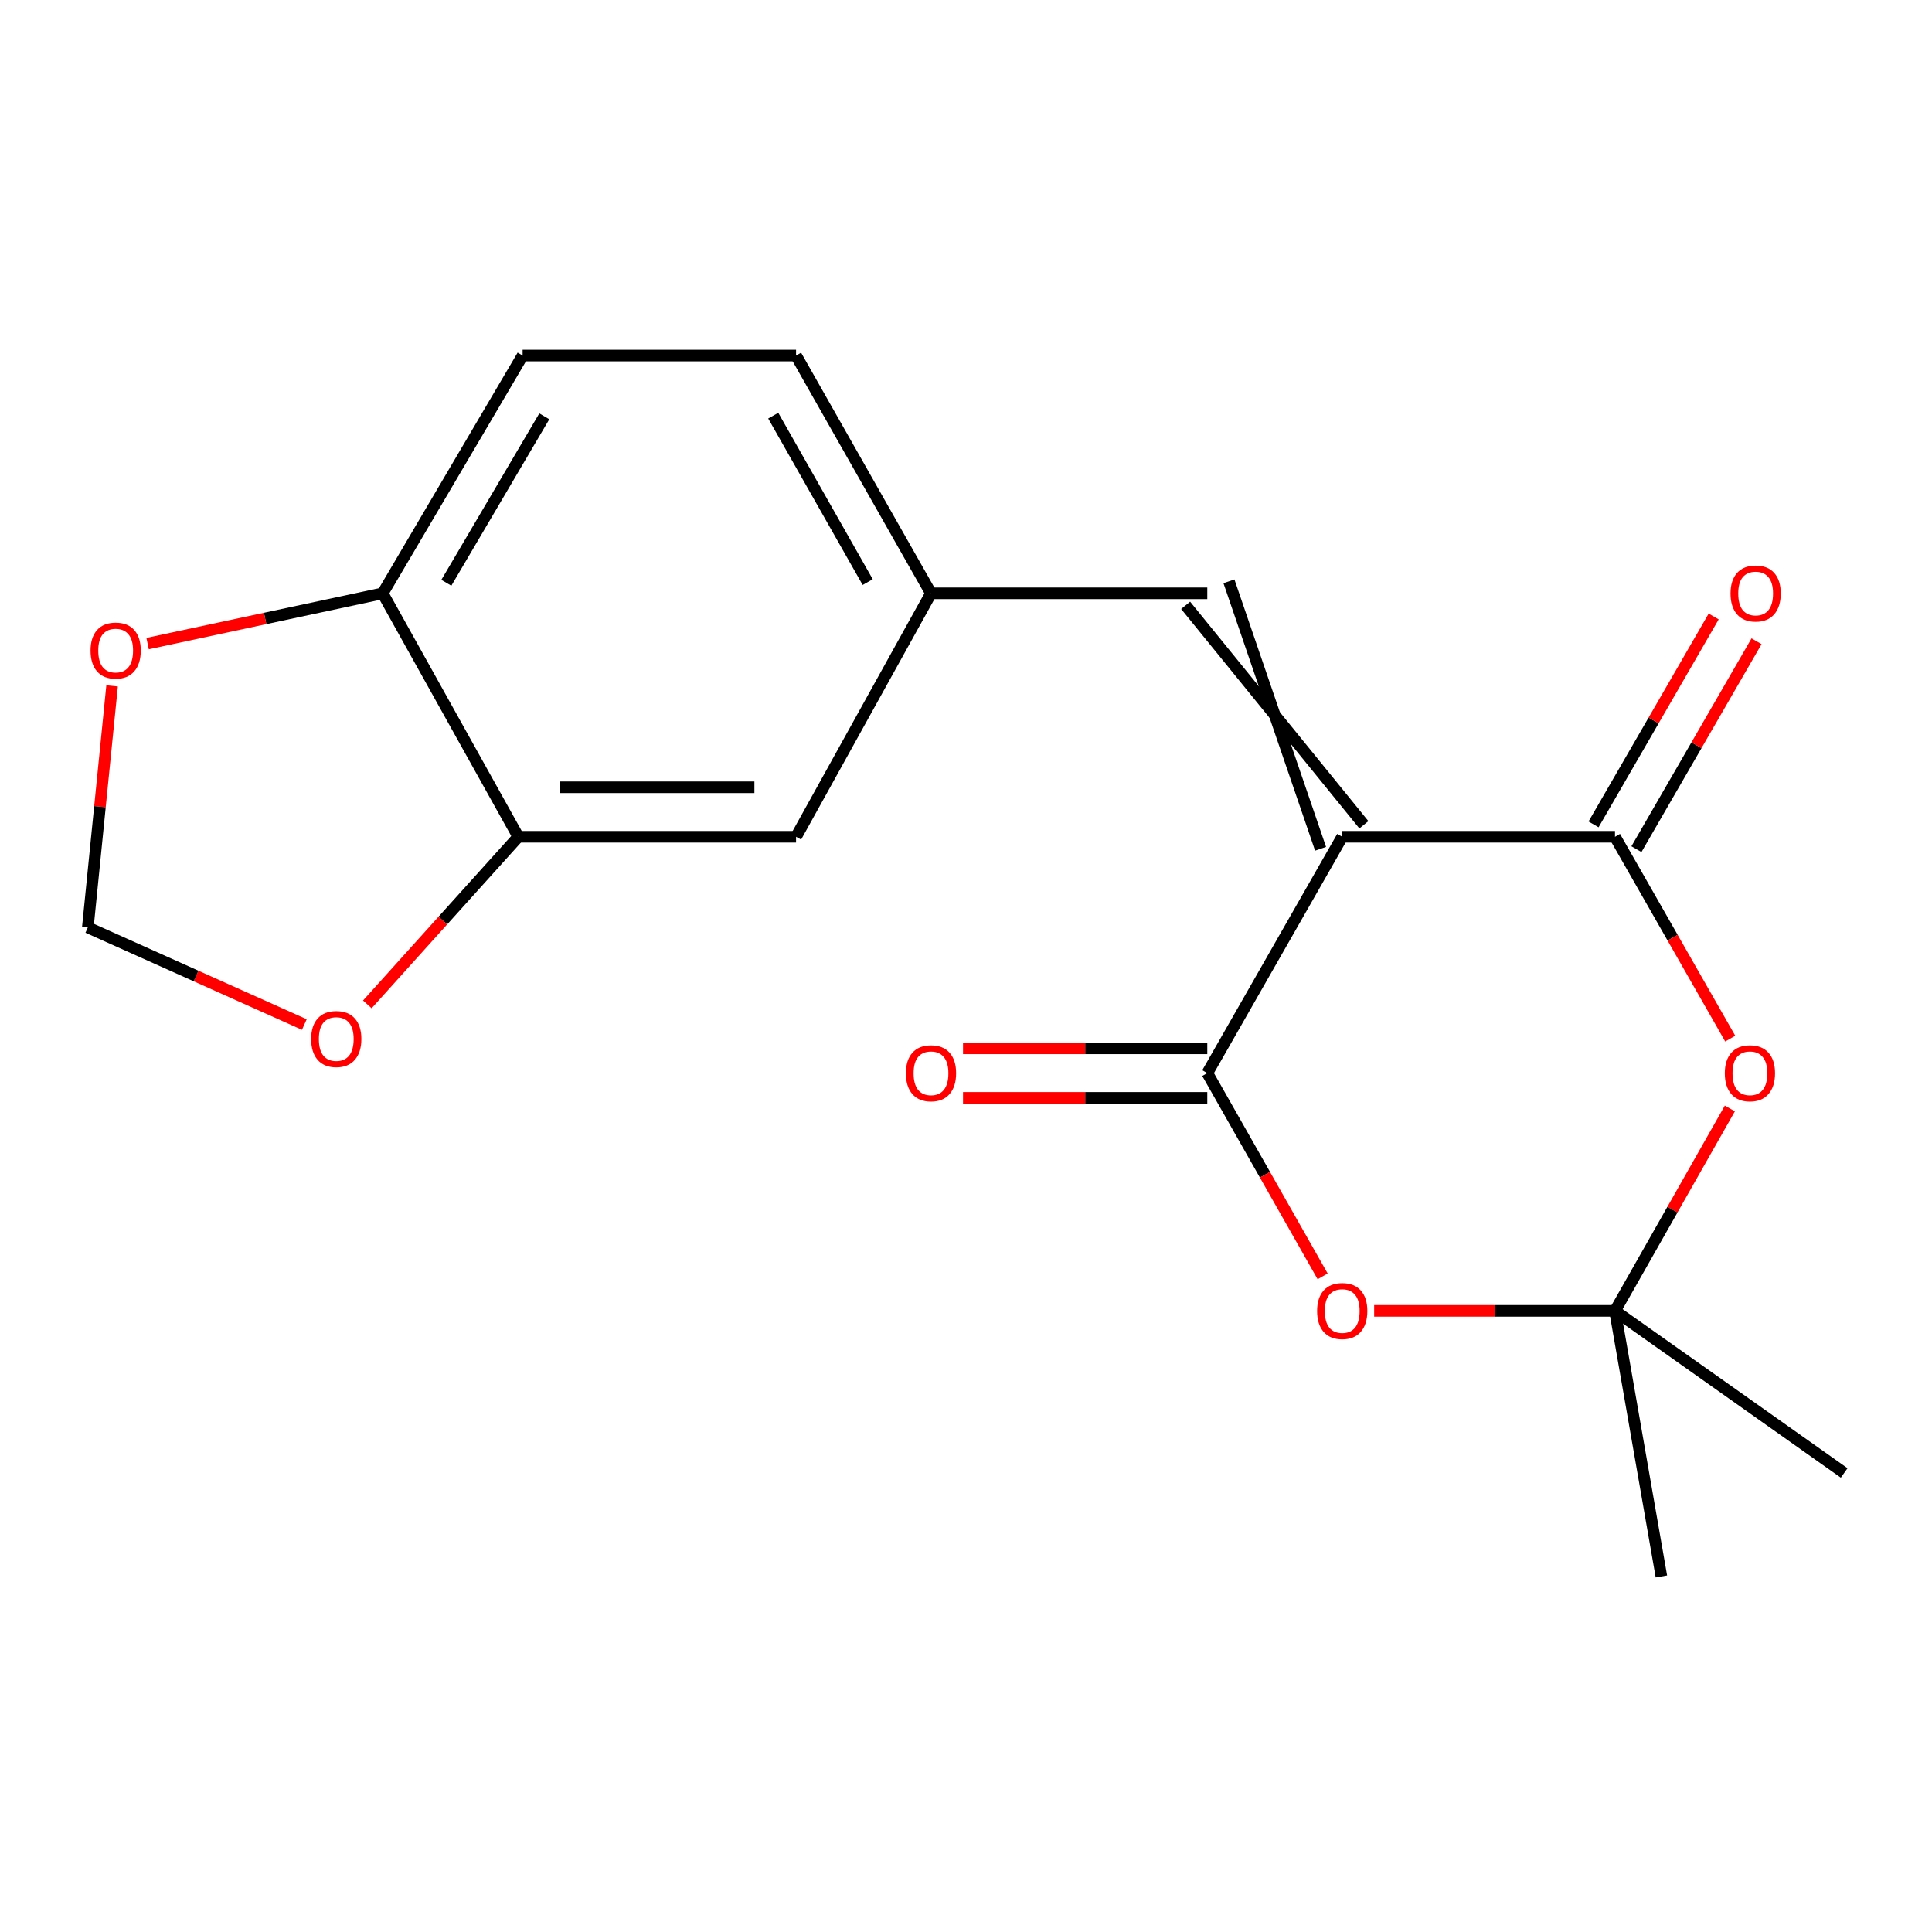 <?xml version='1.0' encoding='iso-8859-1'?>
<svg version='1.1' baseProfile='full'
              xmlns='http://www.w3.org/2000/svg'
                      xmlns:rdkit='http://www.rdkit.org/xml'
                      xmlns:xlink='http://www.w3.org/1999/xlink'
                  xml:space='preserve'
width='1000px' height='1000px' viewBox='0 0 1000 1000'>
<!-- END OF HEADER -->
<rect style='opacity:1.0;fill:#FFFFFF;stroke:none' width='1000' height='1000' x='0' y='0'> </rect>
<path class='bond-0' d='M 694.736,433.118 L 624.892,555.433' style='fill:none;fill-rule:evenodd;stroke:#000000;stroke-width:6px;stroke-linecap:butt;stroke-linejoin:miter;stroke-opacity:1' />
<path class='bond-1' d='M 694.736,433.118 L 835.918,433.118' style='fill:none;fill-rule:evenodd;stroke:#000000;stroke-width:6px;stroke-linecap:butt;stroke-linejoin:miter;stroke-opacity:1' />
<path class='bond-5' d='M 705.945,426.906 L 613.684,313.313' style='fill:none;fill-rule:evenodd;stroke:#000000;stroke-width:6px;stroke-linecap:butt;stroke-linejoin:miter;stroke-opacity:1' />
<path class='bond-5' d='M 683.527,439.331 L 636.101,300.888' style='fill:none;fill-rule:evenodd;stroke:#000000;stroke-width:6px;stroke-linecap:butt;stroke-linejoin:miter;stroke-opacity:1' />
<path class='bond-3' d='M 624.892,555.433 L 654.747,608.04' style='fill:none;fill-rule:evenodd;stroke:#000000;stroke-width:6px;stroke-linecap:butt;stroke-linejoin:miter;stroke-opacity:1' />
<path class='bond-3' d='M 654.747,608.04 L 684.602,660.646' style='fill:none;fill-rule:evenodd;stroke:#FF0000;stroke-width:6px;stroke-linecap:butt;stroke-linejoin:miter;stroke-opacity:1' />
<path class='bond-11' d='M 624.892,542.618 L 561.678,542.618' style='fill:none;fill-rule:evenodd;stroke:#000000;stroke-width:6px;stroke-linecap:butt;stroke-linejoin:miter;stroke-opacity:1' />
<path class='bond-11' d='M 561.678,542.618 L 498.463,542.618' style='fill:none;fill-rule:evenodd;stroke:#FF0000;stroke-width:6px;stroke-linecap:butt;stroke-linejoin:miter;stroke-opacity:1' />
<path class='bond-11' d='M 624.892,568.249 L 561.678,568.249' style='fill:none;fill-rule:evenodd;stroke:#000000;stroke-width:6px;stroke-linecap:butt;stroke-linejoin:miter;stroke-opacity:1' />
<path class='bond-11' d='M 561.678,568.249 L 498.463,568.249' style='fill:none;fill-rule:evenodd;stroke:#FF0000;stroke-width:6px;stroke-linecap:butt;stroke-linejoin:miter;stroke-opacity:1' />
<path class='bond-2' d='M 835.918,433.118 L 865.746,485.355' style='fill:none;fill-rule:evenodd;stroke:#000000;stroke-width:6px;stroke-linecap:butt;stroke-linejoin:miter;stroke-opacity:1' />
<path class='bond-2' d='M 865.746,485.355 L 895.574,537.592' style='fill:none;fill-rule:evenodd;stroke:#FF0000;stroke-width:6px;stroke-linecap:butt;stroke-linejoin:miter;stroke-opacity:1' />
<path class='bond-10' d='M 847.015,439.529 L 878.103,385.72' style='fill:none;fill-rule:evenodd;stroke:#000000;stroke-width:6px;stroke-linecap:butt;stroke-linejoin:miter;stroke-opacity:1' />
<path class='bond-10' d='M 878.103,385.72 L 909.191,331.91' style='fill:none;fill-rule:evenodd;stroke:#FF0000;stroke-width:6px;stroke-linecap:butt;stroke-linejoin:miter;stroke-opacity:1' />
<path class='bond-10' d='M 824.822,426.707 L 855.91,372.898' style='fill:none;fill-rule:evenodd;stroke:#000000;stroke-width:6px;stroke-linecap:butt;stroke-linejoin:miter;stroke-opacity:1' />
<path class='bond-10' d='M 855.91,372.898 L 886.998,319.088' style='fill:none;fill-rule:evenodd;stroke:#FF0000;stroke-width:6px;stroke-linecap:butt;stroke-linejoin:miter;stroke-opacity:1' />
<path class='bond-4' d='M 895.378,573.731 L 865.648,626.117' style='fill:none;fill-rule:evenodd;stroke:#FF0000;stroke-width:6px;stroke-linecap:butt;stroke-linejoin:miter;stroke-opacity:1' />
<path class='bond-4' d='M 865.648,626.117 L 835.918,678.503' style='fill:none;fill-rule:evenodd;stroke:#000000;stroke-width:6px;stroke-linecap:butt;stroke-linejoin:miter;stroke-opacity:1' />
<path class='bond-19' d='M 711.266,678.503 L 773.592,678.503' style='fill:none;fill-rule:evenodd;stroke:#FF0000;stroke-width:6px;stroke-linecap:butt;stroke-linejoin:miter;stroke-opacity:1' />
<path class='bond-19' d='M 773.592,678.503 L 835.918,678.503' style='fill:none;fill-rule:evenodd;stroke:#000000;stroke-width:6px;stroke-linecap:butt;stroke-linejoin:miter;stroke-opacity:1' />
<path class='bond-17' d='M 835.918,678.503 L 954.545,762.387' style='fill:none;fill-rule:evenodd;stroke:#000000;stroke-width:6px;stroke-linecap:butt;stroke-linejoin:miter;stroke-opacity:1' />
<path class='bond-18' d='M 835.918,678.503 L 859.94,815.969' style='fill:none;fill-rule:evenodd;stroke:#000000;stroke-width:6px;stroke-linecap:butt;stroke-linejoin:miter;stroke-opacity:1' />
<path class='bond-9' d='M 624.892,307.101 L 481.888,307.101' style='fill:none;fill-rule:evenodd;stroke:#000000;stroke-width:6px;stroke-linecap:butt;stroke-linejoin:miter;stroke-opacity:1' />
<path class='bond-6' d='M 268.285,433.118 L 412.044,433.118' style='fill:none;fill-rule:evenodd;stroke:#000000;stroke-width:6px;stroke-linecap:butt;stroke-linejoin:miter;stroke-opacity:1' />
<path class='bond-6' d='M 289.849,407.488 L 390.48,407.488' style='fill:none;fill-rule:evenodd;stroke:#000000;stroke-width:6px;stroke-linecap:butt;stroke-linejoin:miter;stroke-opacity:1' />
<path class='bond-8' d='M 268.285,433.118 L 229.204,476.492' style='fill:none;fill-rule:evenodd;stroke:#000000;stroke-width:6px;stroke-linecap:butt;stroke-linejoin:miter;stroke-opacity:1' />
<path class='bond-8' d='M 229.204,476.492 L 190.123,519.866' style='fill:none;fill-rule:evenodd;stroke:#FF0000;stroke-width:6px;stroke-linecap:butt;stroke-linejoin:miter;stroke-opacity:1' />
<path class='bond-20' d='M 268.285,433.118 L 198.071,307.101' style='fill:none;fill-rule:evenodd;stroke:#000000;stroke-width:6px;stroke-linecap:butt;stroke-linejoin:miter;stroke-opacity:1' />
<path class='bond-7' d='M 198.071,307.101 L 270.506,184.031' style='fill:none;fill-rule:evenodd;stroke:#000000;stroke-width:6px;stroke-linecap:butt;stroke-linejoin:miter;stroke-opacity:1' />
<path class='bond-7' d='M 231.025,301.641 L 281.729,215.492' style='fill:none;fill-rule:evenodd;stroke:#000000;stroke-width:6px;stroke-linecap:butt;stroke-linejoin:miter;stroke-opacity:1' />
<path class='bond-12' d='M 198.071,307.101 L 137.234,320.107' style='fill:none;fill-rule:evenodd;stroke:#000000;stroke-width:6px;stroke-linecap:butt;stroke-linejoin:miter;stroke-opacity:1' />
<path class='bond-12' d='M 137.234,320.107 L 76.398,333.113' style='fill:none;fill-rule:evenodd;stroke:#FF0000;stroke-width:6px;stroke-linecap:butt;stroke-linejoin:miter;stroke-opacity:1' />
<path class='bond-13' d='M 157.526,530.297 L 101.49,505.174' style='fill:none;fill-rule:evenodd;stroke:#FF0000;stroke-width:6px;stroke-linecap:butt;stroke-linejoin:miter;stroke-opacity:1' />
<path class='bond-13' d='M 101.49,505.174 L 45.455,480.051' style='fill:none;fill-rule:evenodd;stroke:#000000;stroke-width:6px;stroke-linecap:butt;stroke-linejoin:miter;stroke-opacity:1' />
<path class='bond-14' d='M 481.888,307.101 L 412.044,433.118' style='fill:none;fill-rule:evenodd;stroke:#000000;stroke-width:6px;stroke-linecap:butt;stroke-linejoin:miter;stroke-opacity:1' />
<path class='bond-16' d='M 481.888,307.101 L 412.044,184.031' style='fill:none;fill-rule:evenodd;stroke:#000000;stroke-width:6px;stroke-linecap:butt;stroke-linejoin:miter;stroke-opacity:1' />
<path class='bond-16' d='M 449.12,301.291 L 400.23,215.142' style='fill:none;fill-rule:evenodd;stroke:#000000;stroke-width:6px;stroke-linecap:butt;stroke-linejoin:miter;stroke-opacity:1' />
<path class='bond-21' d='M 58.019,355.01 L 51.737,417.531' style='fill:none;fill-rule:evenodd;stroke:#FF0000;stroke-width:6px;stroke-linecap:butt;stroke-linejoin:miter;stroke-opacity:1' />
<path class='bond-21' d='M 51.737,417.531 L 45.455,480.051' style='fill:none;fill-rule:evenodd;stroke:#000000;stroke-width:6px;stroke-linecap:butt;stroke-linejoin:miter;stroke-opacity:1' />
<path class='bond-15' d='M 270.506,184.031 L 412.044,184.031' style='fill:none;fill-rule:evenodd;stroke:#000000;stroke-width:6px;stroke-linecap:butt;stroke-linejoin:miter;stroke-opacity:1' />
<path  class='atom-3' d='M 892.762 555.513
Q 892.762 548.713, 896.122 544.913
Q 899.482 541.113, 905.762 541.113
Q 912.042 541.113, 915.402 544.913
Q 918.762 548.713, 918.762 555.513
Q 918.762 562.393, 915.362 566.313
Q 911.962 570.193, 905.762 570.193
Q 899.522 570.193, 896.122 566.313
Q 892.762 562.433, 892.762 555.513
M 905.762 566.993
Q 910.082 566.993, 912.402 564.113
Q 914.762 561.193, 914.762 555.513
Q 914.762 549.953, 912.402 547.153
Q 910.082 544.313, 905.762 544.313
Q 901.442 544.313, 899.082 547.113
Q 896.762 549.913, 896.762 555.513
Q 896.762 561.233, 899.082 564.113
Q 901.442 566.993, 905.762 566.993
' fill='#FF0000'/>
<path  class='atom-4' d='M 681.736 678.583
Q 681.736 671.783, 685.096 667.983
Q 688.456 664.183, 694.736 664.183
Q 701.016 664.183, 704.376 667.983
Q 707.736 671.783, 707.736 678.583
Q 707.736 685.463, 704.336 689.383
Q 700.936 693.263, 694.736 693.263
Q 688.496 693.263, 685.096 689.383
Q 681.736 685.503, 681.736 678.583
M 694.736 690.063
Q 699.056 690.063, 701.376 687.183
Q 703.736 684.263, 703.736 678.583
Q 703.736 673.023, 701.376 670.223
Q 699.056 667.383, 694.736 667.383
Q 690.416 667.383, 688.056 670.183
Q 685.736 672.983, 685.736 678.583
Q 685.736 684.303, 688.056 687.183
Q 690.416 690.063, 694.736 690.063
' fill='#FF0000'/>
<path  class='atom-9' d='M 161.049 537.786
Q 161.049 530.986, 164.409 527.186
Q 167.769 523.386, 174.049 523.386
Q 180.329 523.386, 183.689 527.186
Q 187.049 530.986, 187.049 537.786
Q 187.049 544.666, 183.649 548.586
Q 180.249 552.466, 174.049 552.466
Q 167.809 552.466, 164.409 548.586
Q 161.049 544.706, 161.049 537.786
M 174.049 549.266
Q 178.369 549.266, 180.689 546.386
Q 183.049 543.466, 183.049 537.786
Q 183.049 532.226, 180.689 529.426
Q 178.369 526.586, 174.049 526.586
Q 169.729 526.586, 167.369 529.386
Q 165.049 532.186, 165.049 537.786
Q 165.049 543.506, 167.369 546.386
Q 169.729 549.266, 174.049 549.266
' fill='#FF0000'/>
<path  class='atom-11' d='M 895.724 307.181
Q 895.724 300.381, 899.084 296.581
Q 902.444 292.781, 908.724 292.781
Q 915.004 292.781, 918.364 296.581
Q 921.724 300.381, 921.724 307.181
Q 921.724 314.061, 918.324 317.981
Q 914.924 321.861, 908.724 321.861
Q 902.484 321.861, 899.084 317.981
Q 895.724 314.101, 895.724 307.181
M 908.724 318.661
Q 913.044 318.661, 915.364 315.781
Q 917.724 312.861, 917.724 307.181
Q 917.724 301.621, 915.364 298.821
Q 913.044 295.981, 908.724 295.981
Q 904.404 295.981, 902.044 298.781
Q 899.724 301.581, 899.724 307.181
Q 899.724 312.901, 902.044 315.781
Q 904.404 318.661, 908.724 318.661
' fill='#FF0000'/>
<path  class='atom-12' d='M 468.888 555.513
Q 468.888 548.713, 472.248 544.913
Q 475.608 541.113, 481.888 541.113
Q 488.168 541.113, 491.528 544.913
Q 494.888 548.713, 494.888 555.513
Q 494.888 562.393, 491.488 566.313
Q 488.088 570.193, 481.888 570.193
Q 475.648 570.193, 472.248 566.313
Q 468.888 562.433, 468.888 555.513
M 481.888 566.993
Q 486.208 566.993, 488.528 564.113
Q 490.888 561.193, 490.888 555.513
Q 490.888 549.953, 488.528 547.153
Q 486.208 544.313, 481.888 544.313
Q 477.568 544.313, 475.208 547.113
Q 472.888 549.913, 472.888 555.513
Q 472.888 561.233, 475.208 564.113
Q 477.568 566.993, 481.888 566.993
' fill='#FF0000'/>
<path  class='atom-13' d='M 46.865 336.727
Q 46.865 329.927, 50.225 326.127
Q 53.585 322.327, 59.865 322.327
Q 66.145 322.327, 69.505 326.127
Q 72.865 329.927, 72.865 336.727
Q 72.865 343.607, 69.465 347.527
Q 66.065 351.407, 59.865 351.407
Q 53.625 351.407, 50.225 347.527
Q 46.865 343.647, 46.865 336.727
M 59.865 348.207
Q 64.185 348.207, 66.505 345.327
Q 68.865 342.407, 68.865 336.727
Q 68.865 331.167, 66.505 328.367
Q 64.185 325.527, 59.865 325.527
Q 55.545 325.527, 53.185 328.327
Q 50.865 331.127, 50.865 336.727
Q 50.865 342.447, 53.185 345.327
Q 55.545 348.207, 59.865 348.207
' fill='#FF0000'/>
</svg>
